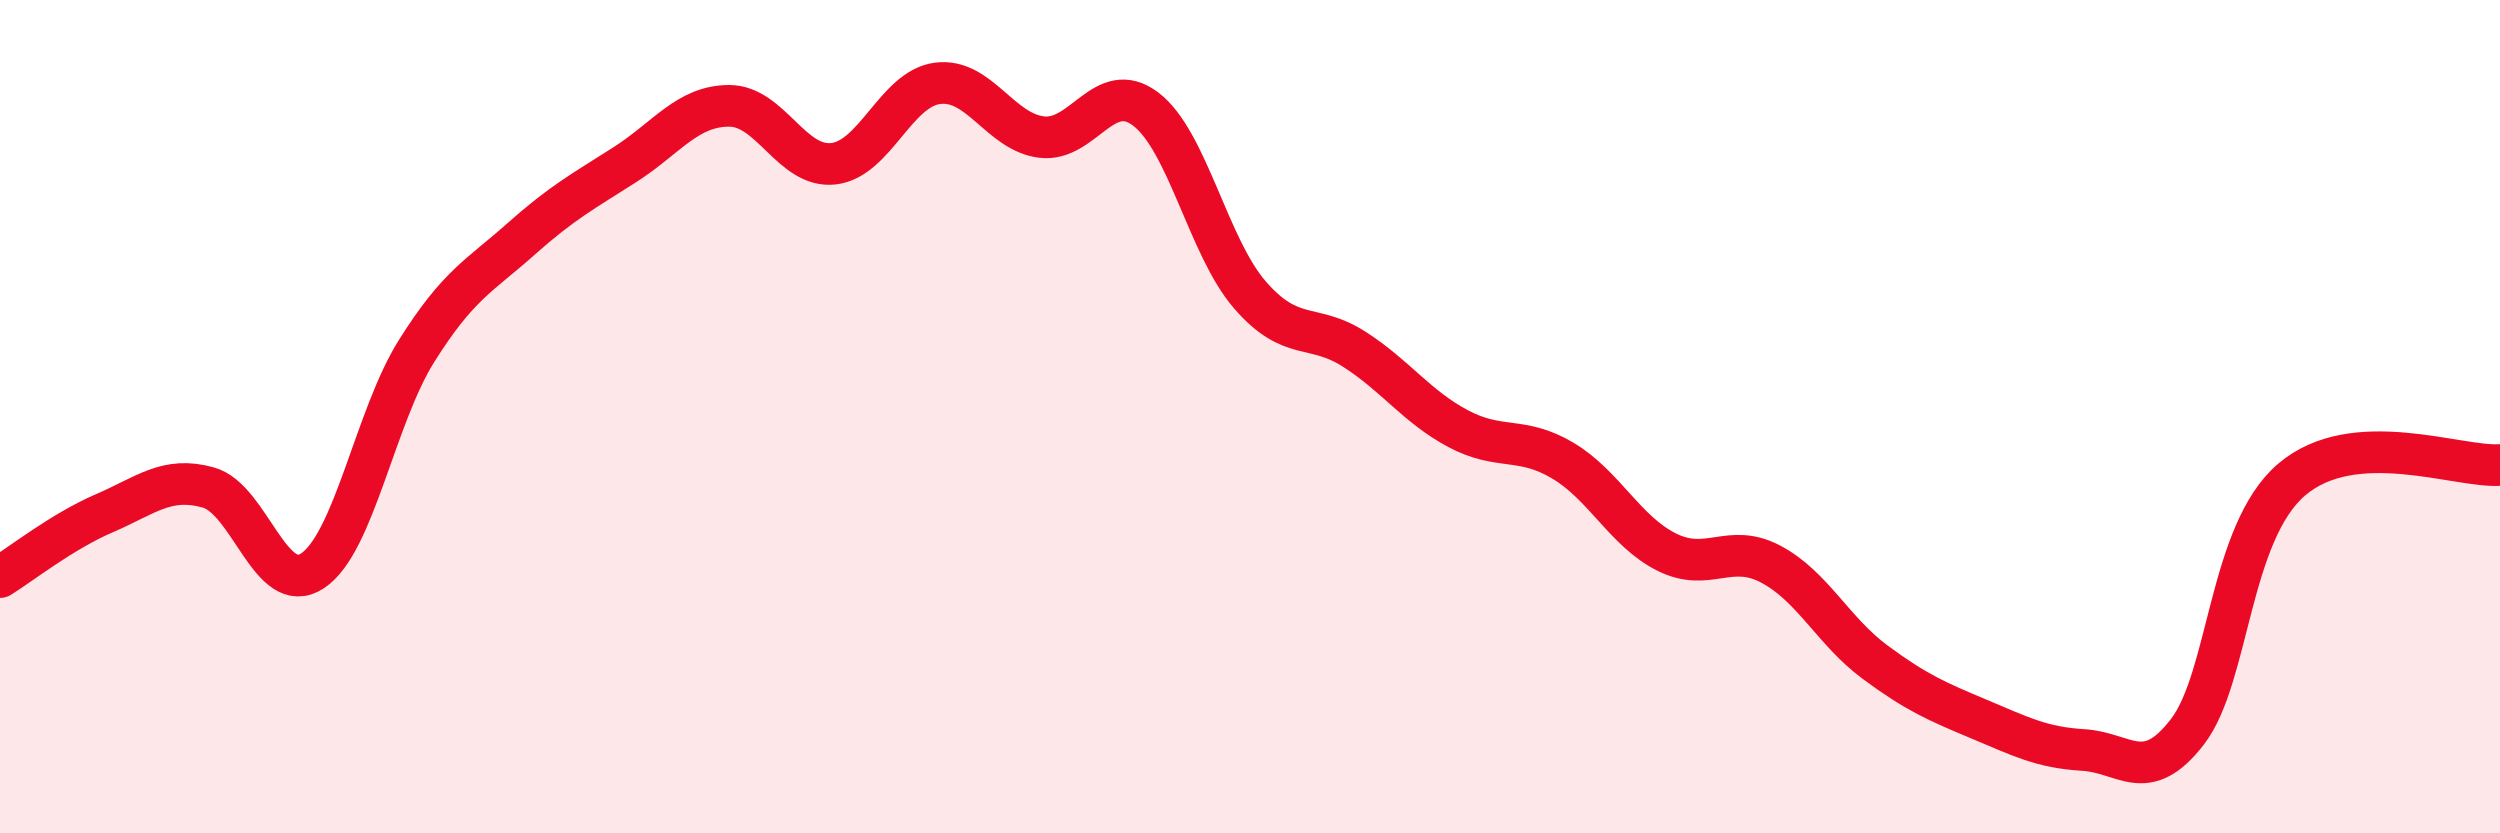 
    <svg width="60" height="20" viewBox="0 0 60 20" xmlns="http://www.w3.org/2000/svg">
      <path
        d="M 0,13.85 C 0.5,13.54 1.5,12.75 2.5,12.32 C 3.5,11.89 4,11.42 5,11.7 C 6,11.98 6.5,14.36 7.5,13.7 C 8.5,13.04 9,10.01 10,8.42 C 11,6.83 11.5,6.63 12.5,5.74 C 13.5,4.85 14,4.59 15,3.95 C 16,3.31 16.5,2.54 17.5,2.54 C 18.5,2.54 19,4.04 20,3.93 C 21,3.82 21.5,2.13 22.5,2 C 23.5,1.87 24,3.17 25,3.29 C 26,3.41 26.5,1.86 27.5,2.62 C 28.5,3.38 29,5.93 30,7.08 C 31,8.23 31.5,7.74 32.5,8.38 C 33.5,9.02 34,9.76 35,10.29 C 36,10.82 36.5,10.46 37.5,11.05 C 38.5,11.64 39,12.75 40,13.25 C 41,13.75 41.5,13.01 42.5,13.54 C 43.5,14.07 44,15.15 45,15.89 C 46,16.63 46.5,16.84 47.5,17.26 C 48.5,17.68 49,17.94 50,18 C 51,18.06 51.5,18.86 52.5,17.56 C 53.5,16.26 53.5,12.79 55,11.51 C 56.5,10.23 59,11.23 60,11.16L60 20L0 20Z"
        fill="#EB0A25"
        opacity="0.1"
        stroke-linecap="round"
        stroke-linejoin="round"
      />
      <path
        d="M 0,13.85 C 0.5,13.54 1.5,12.75 2.5,12.32 C 3.5,11.89 4,11.42 5,11.7 C 6,11.98 6.5,14.36 7.5,13.7 C 8.5,13.04 9,10.01 10,8.42 C 11,6.83 11.5,6.63 12.5,5.74 C 13.5,4.85 14,4.59 15,3.95 C 16,3.31 16.5,2.54 17.5,2.54 C 18.5,2.54 19,4.04 20,3.93 C 21,3.82 21.5,2.13 22.5,2 C 23.5,1.87 24,3.17 25,3.29 C 26,3.41 26.5,1.86 27.5,2.62 C 28.5,3.38 29,5.93 30,7.08 C 31,8.23 31.5,7.74 32.5,8.38 C 33.5,9.02 34,9.76 35,10.29 C 36,10.82 36.5,10.46 37.5,11.05 C 38.5,11.64 39,12.75 40,13.25 C 41,13.75 41.5,13.01 42.5,13.54 C 43.5,14.07 44,15.15 45,15.89 C 46,16.63 46.5,16.84 47.5,17.26 C 48.5,17.68 49,17.94 50,18 C 51,18.06 51.5,18.86 52.5,17.56 C 53.5,16.26 53.5,12.79 55,11.51 C 56.5,10.23 59,11.23 60,11.16"
        stroke="#EB0A25"
        stroke-width="1"
        fill="none"
        stroke-linecap="round"
        stroke-linejoin="round"
      />
    </svg>
  